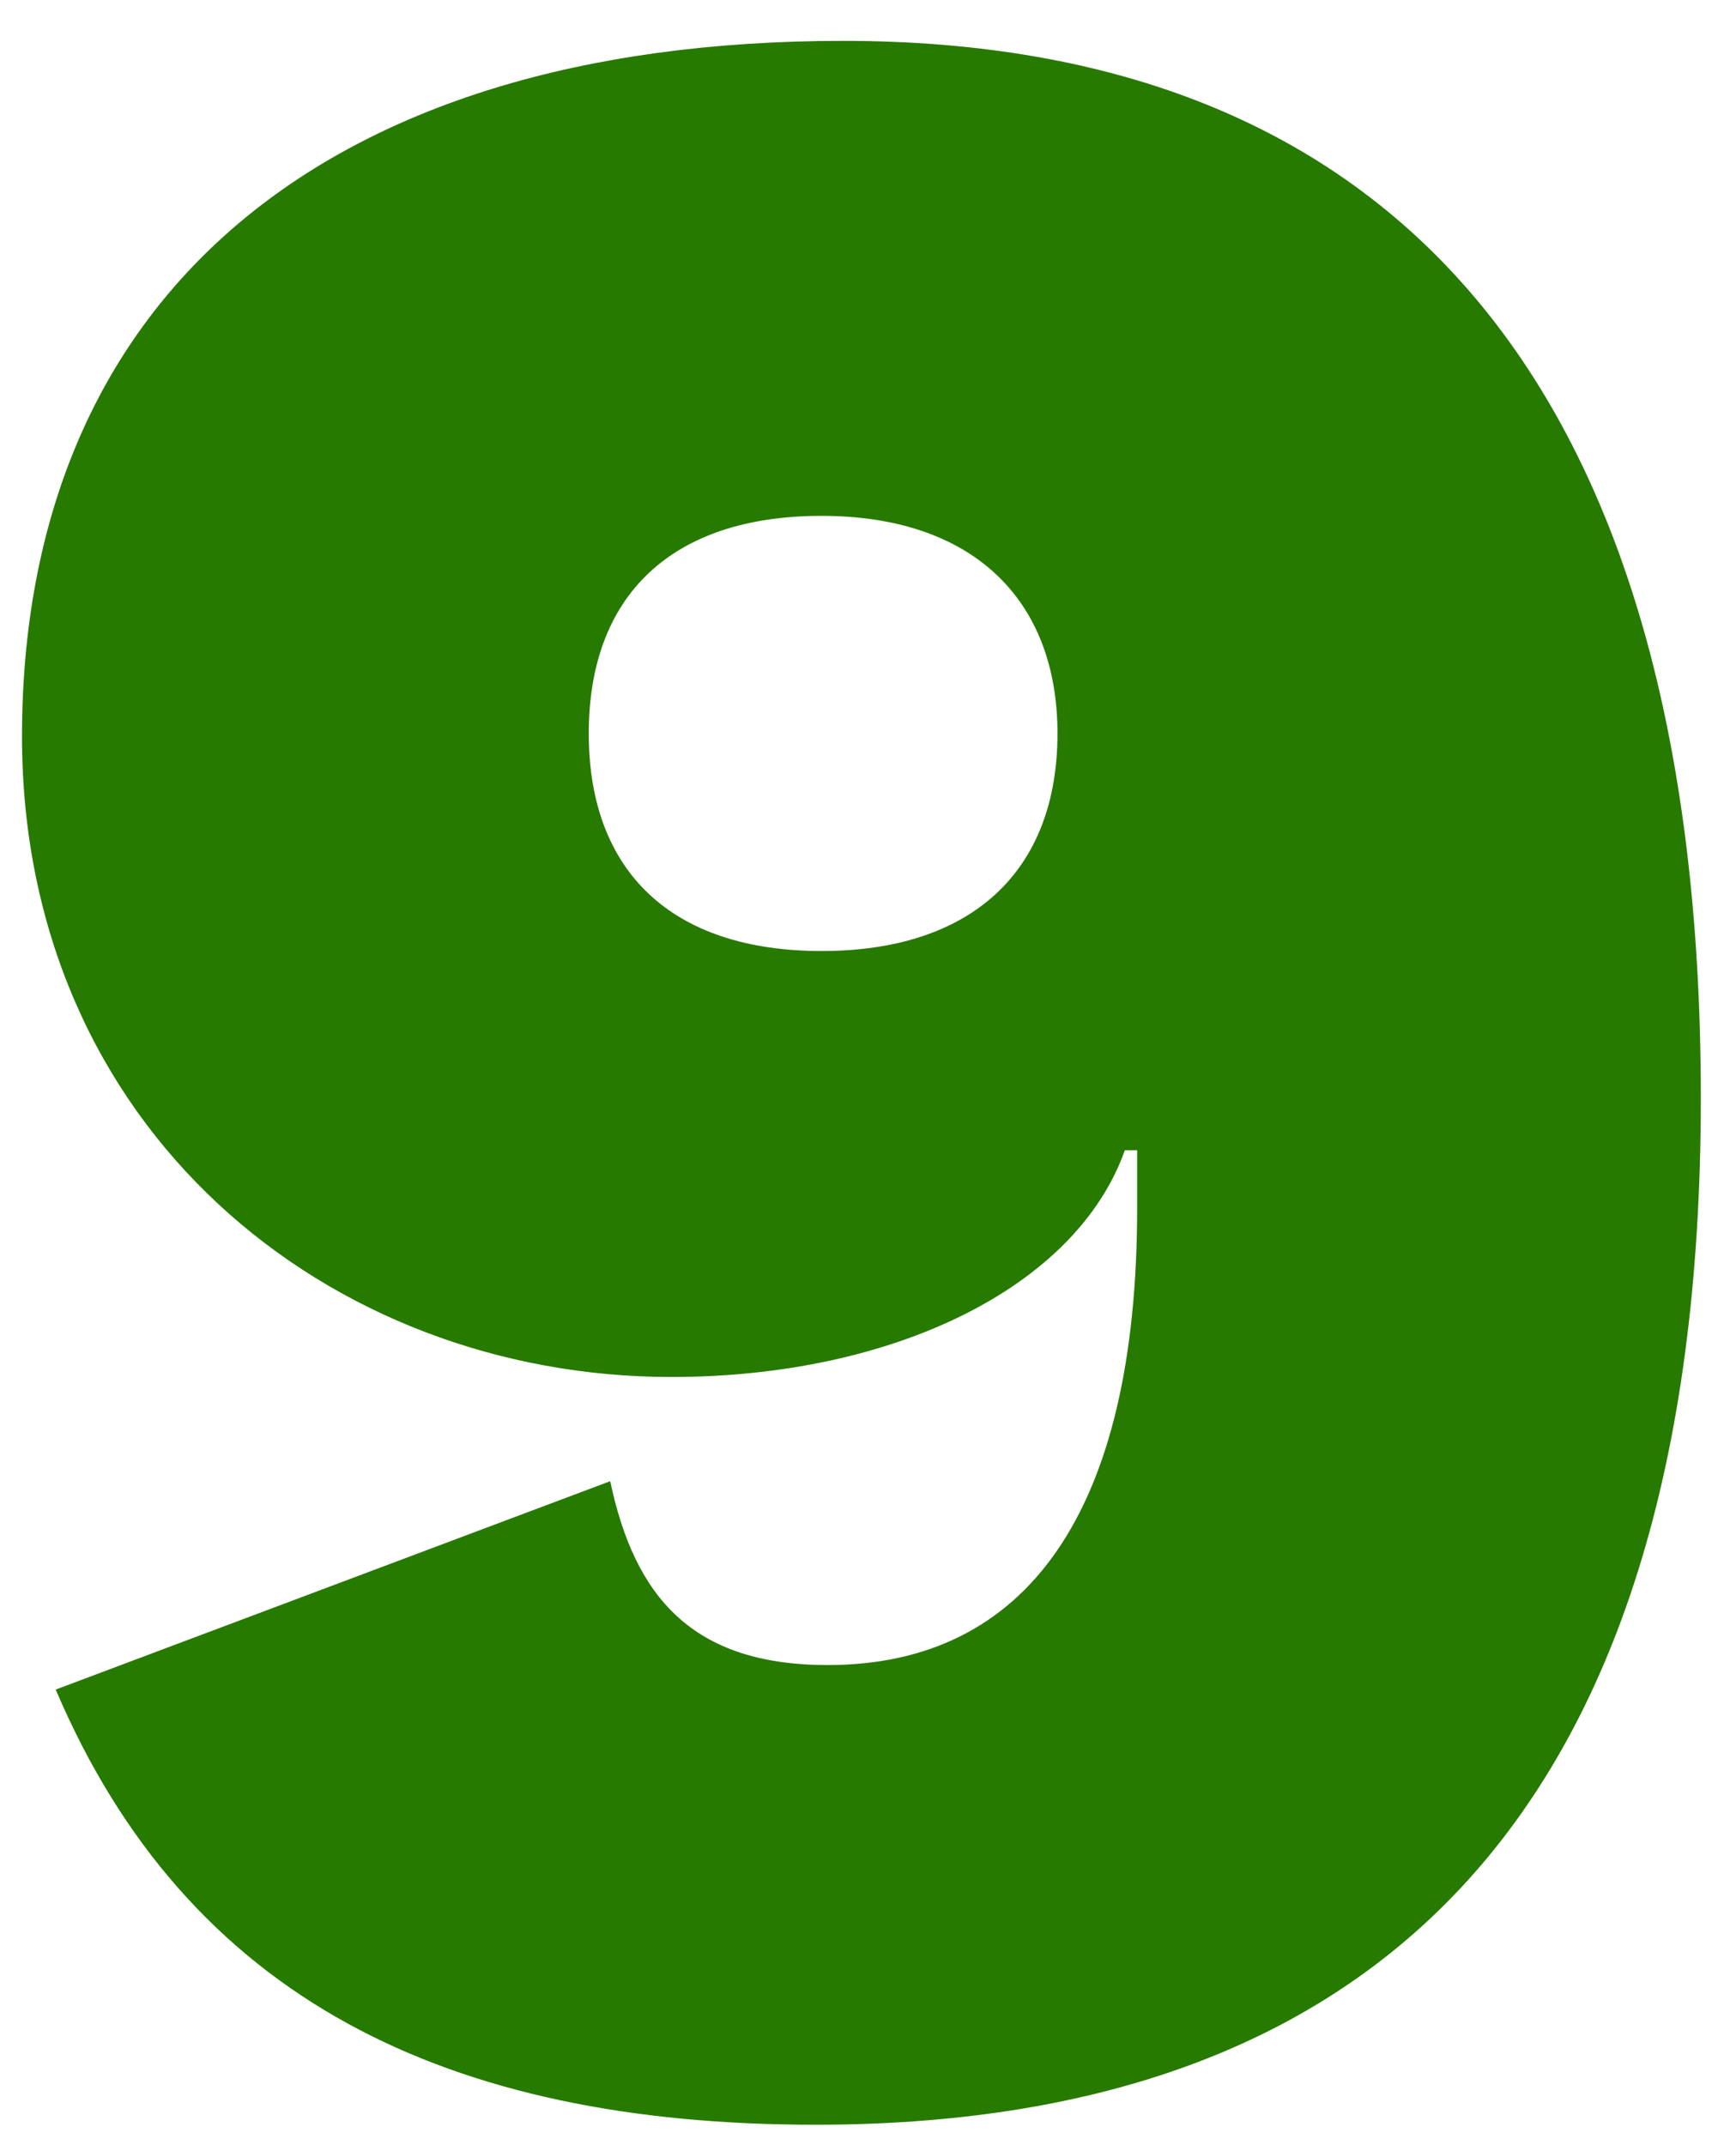 <svg xmlns="http://www.w3.org/2000/svg" fill="none" viewBox="0 0 34 42" height="42" width="34">
<path fill="#277A00" d="M16.511 0.8C27.191 0.8 33.311 7.4 33.311 21.5C33.311 35.96 26.531 41.6 15.971 41.6C8.771 41.6 3.671 39.14 1.091 33.08L11.951 29C12.431 31.28 13.571 32.6 16.211 32.6C20.111 32.6 22.271 29.6 22.271 23.66V22.52H22.031C21.071 25.22 17.471 26.96 13.151 26.96C6.431 26.96 0.431 22.1 0.431 14.42C0.431 5.9 6.251 0.8 16.511 0.8ZM16.091 10.1C13.151 10.1 11.531 11.66 11.531 14.36C11.531 17.06 13.151 18.62 16.091 18.62C19.031 18.62 20.711 17.06 20.711 14.36C20.711 11.72 19.031 10.1 16.091 10.1Z"></path>
</svg>
